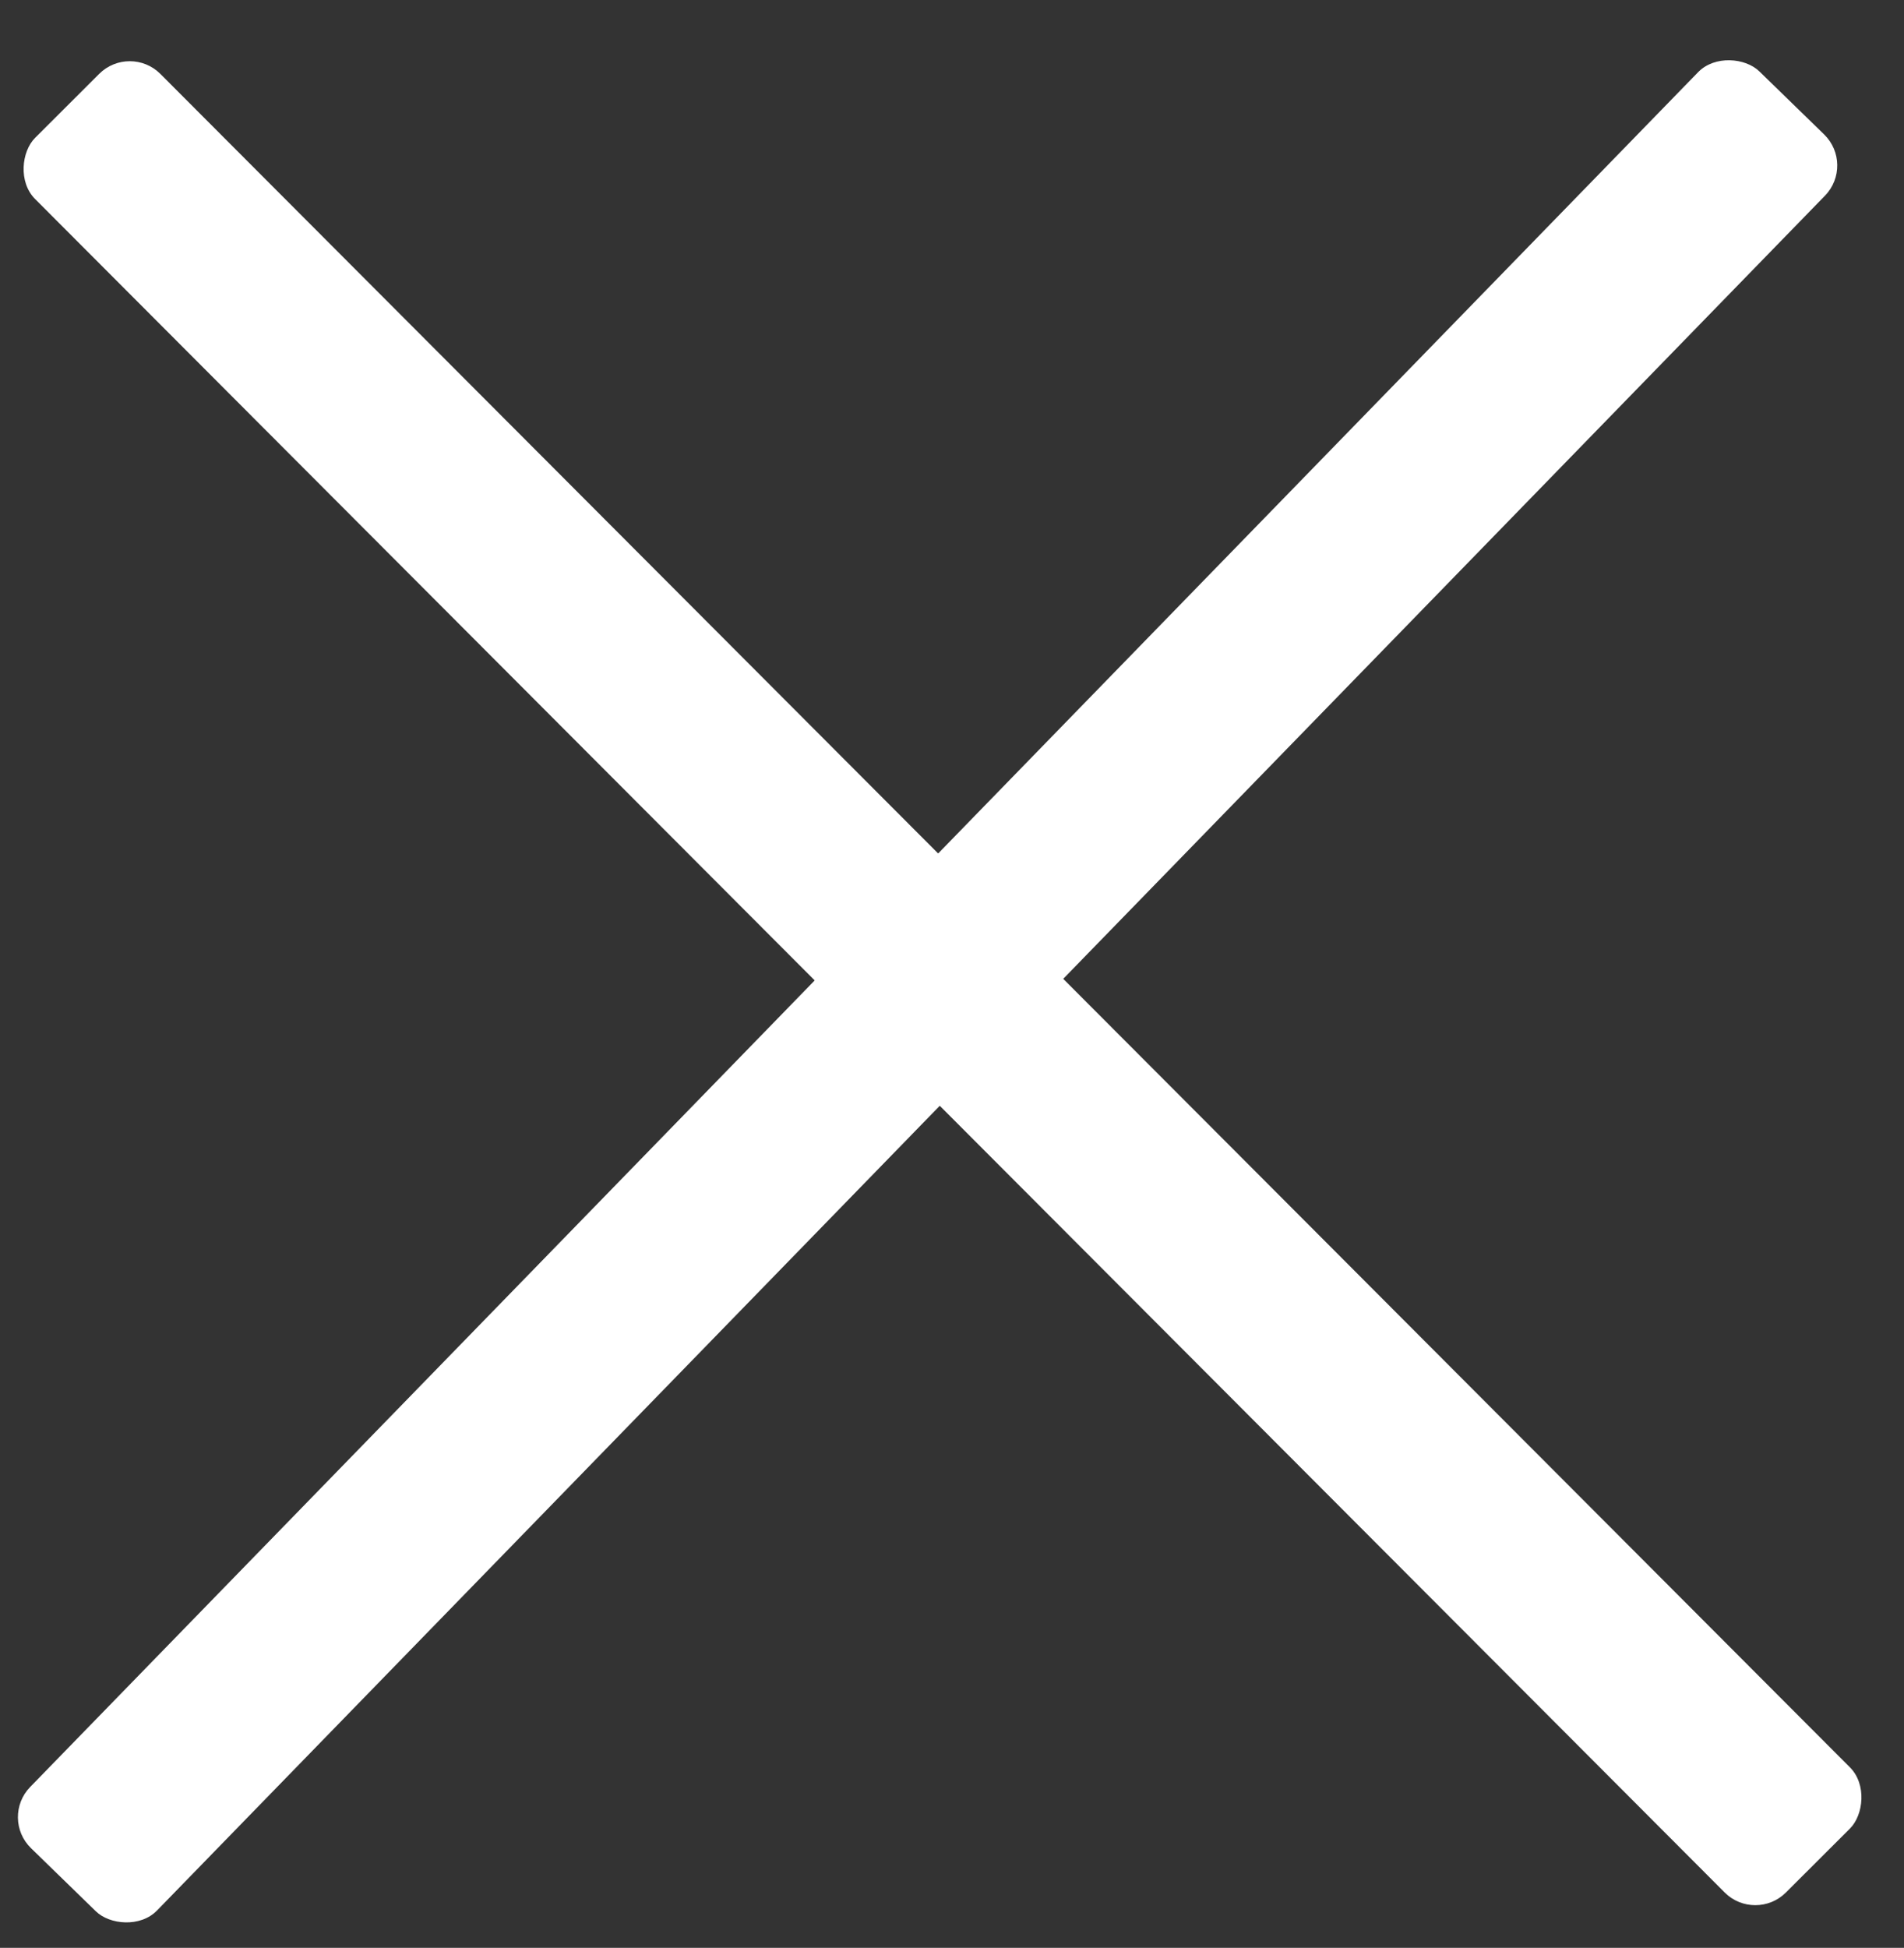 <svg width="44" height="45" viewBox="0 0 44 45" fill="none" xmlns="http://www.w3.org/2000/svg">
<rect x="0" y="0" width="44" height="45" fill="#333333" stroke="none"/>
<rect x="3" y="1" width="57.273" height="4.091" rx="1" transform="rotate(45.057 3 1)" fill="white"/>
<rect y="42" width="57.273" height="4.091" rx="1" transform="rotate(-45.785 0 42)" fill="white"/>
</svg>

